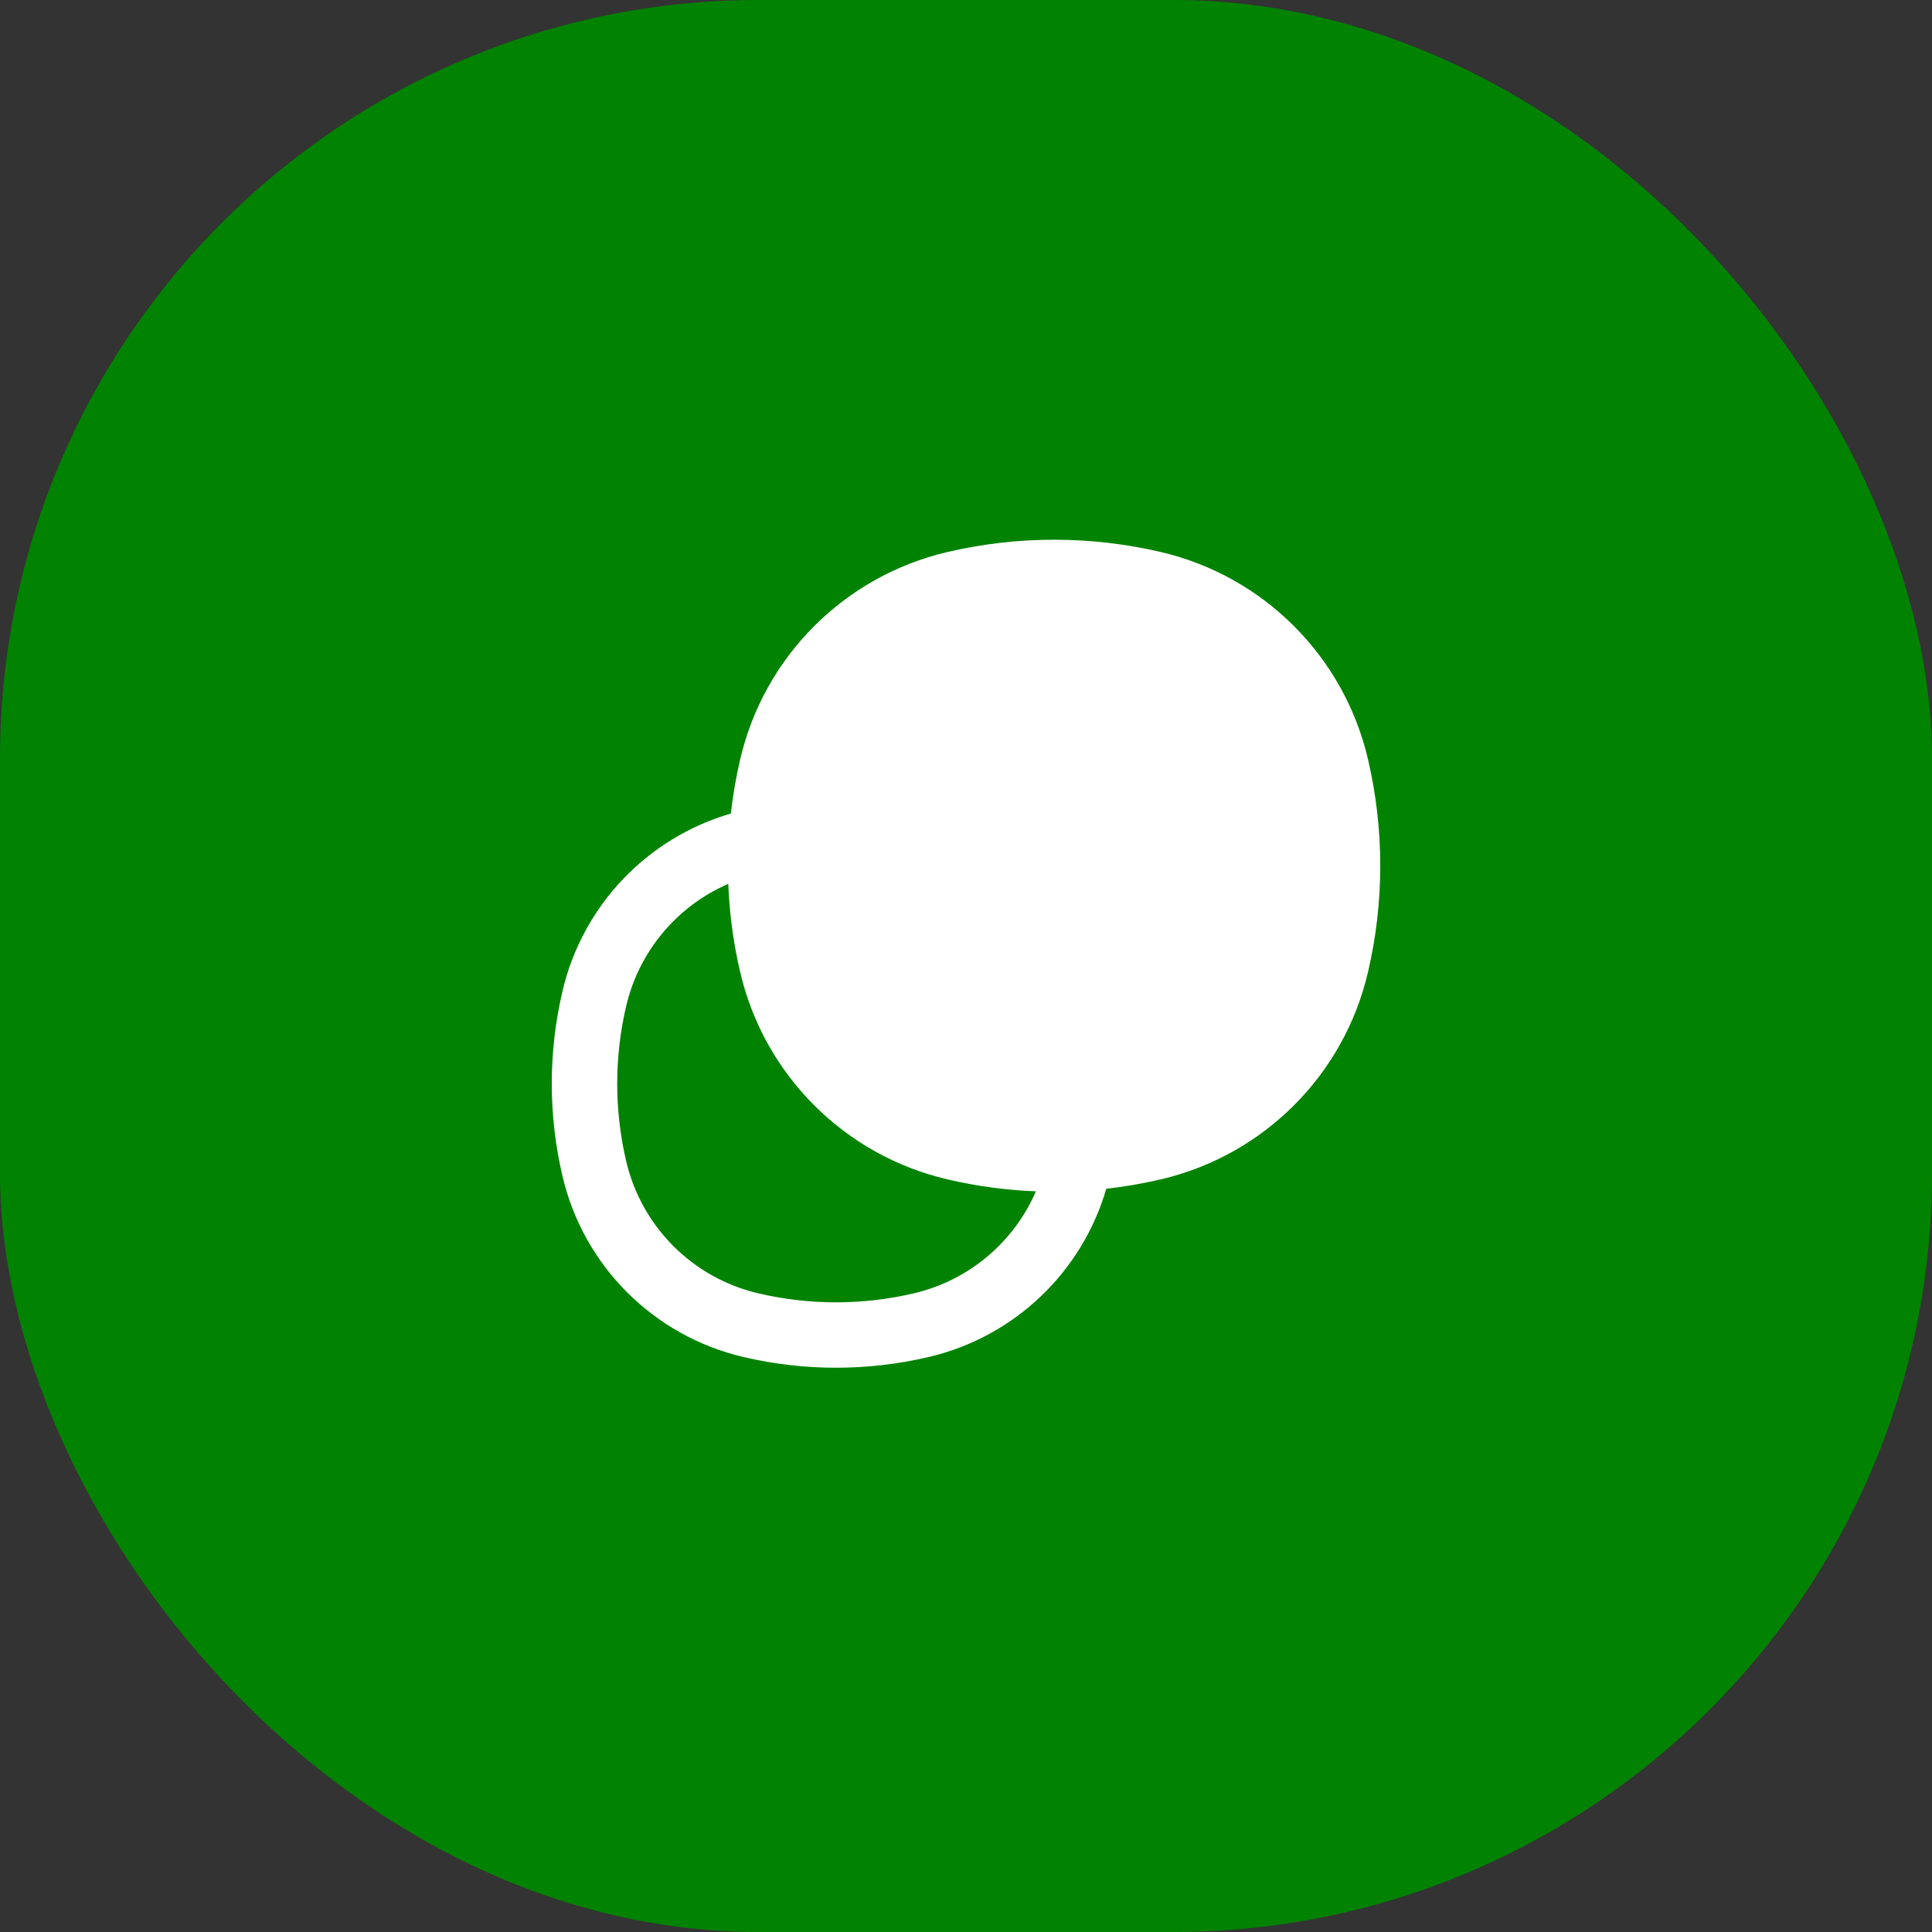<svg width="56" height="56" viewBox="0 0 56 56" fill="none" xmlns="http://www.w3.org/2000/svg">
<rect x="0" y="0" width="56" height="56" fill="#333333" stroke="none"/>
<rect width="56" height="56" rx="22" fill="#018301"/>
<path fill-rule="evenodd" clip-rule="evenodd" d="M33.652 34.183C33.128 34.306 32.598 34.397 32.066 34.457C31.359 36.882 29.398 38.752 26.92 39.333C25.153 39.748 23.313 39.748 21.546 39.333C18.946 38.724 16.915 36.694 16.305 34.095C15.89 32.329 15.89 30.491 16.305 28.724C16.886 26.247 18.758 24.288 21.184 23.581C21.244 23.049 21.335 22.52 21.458 21.996C22.156 19.022 24.479 16.7 27.455 16.002C29.493 15.525 31.614 15.525 33.652 16.002C36.628 16.7 38.951 19.022 39.649 21.996C40.127 24.033 40.127 26.153 39.649 28.19C38.951 31.164 36.628 33.486 33.652 34.183ZM27.455 34.183C28.302 34.382 29.163 34.498 30.027 34.531C29.389 36.005 28.085 37.114 26.487 37.488C25.004 37.836 23.462 37.836 21.979 37.488C20.08 37.043 18.597 35.561 18.151 33.662C17.803 32.181 17.803 30.639 18.151 29.157C18.526 27.56 19.636 26.257 21.11 25.619C21.138 26.352 21.226 27.084 21.374 27.807C21.4 27.935 21.428 28.062 21.458 28.19C22.156 31.164 24.479 33.486 27.455 34.183Z" fill="white"/>
</svg>
